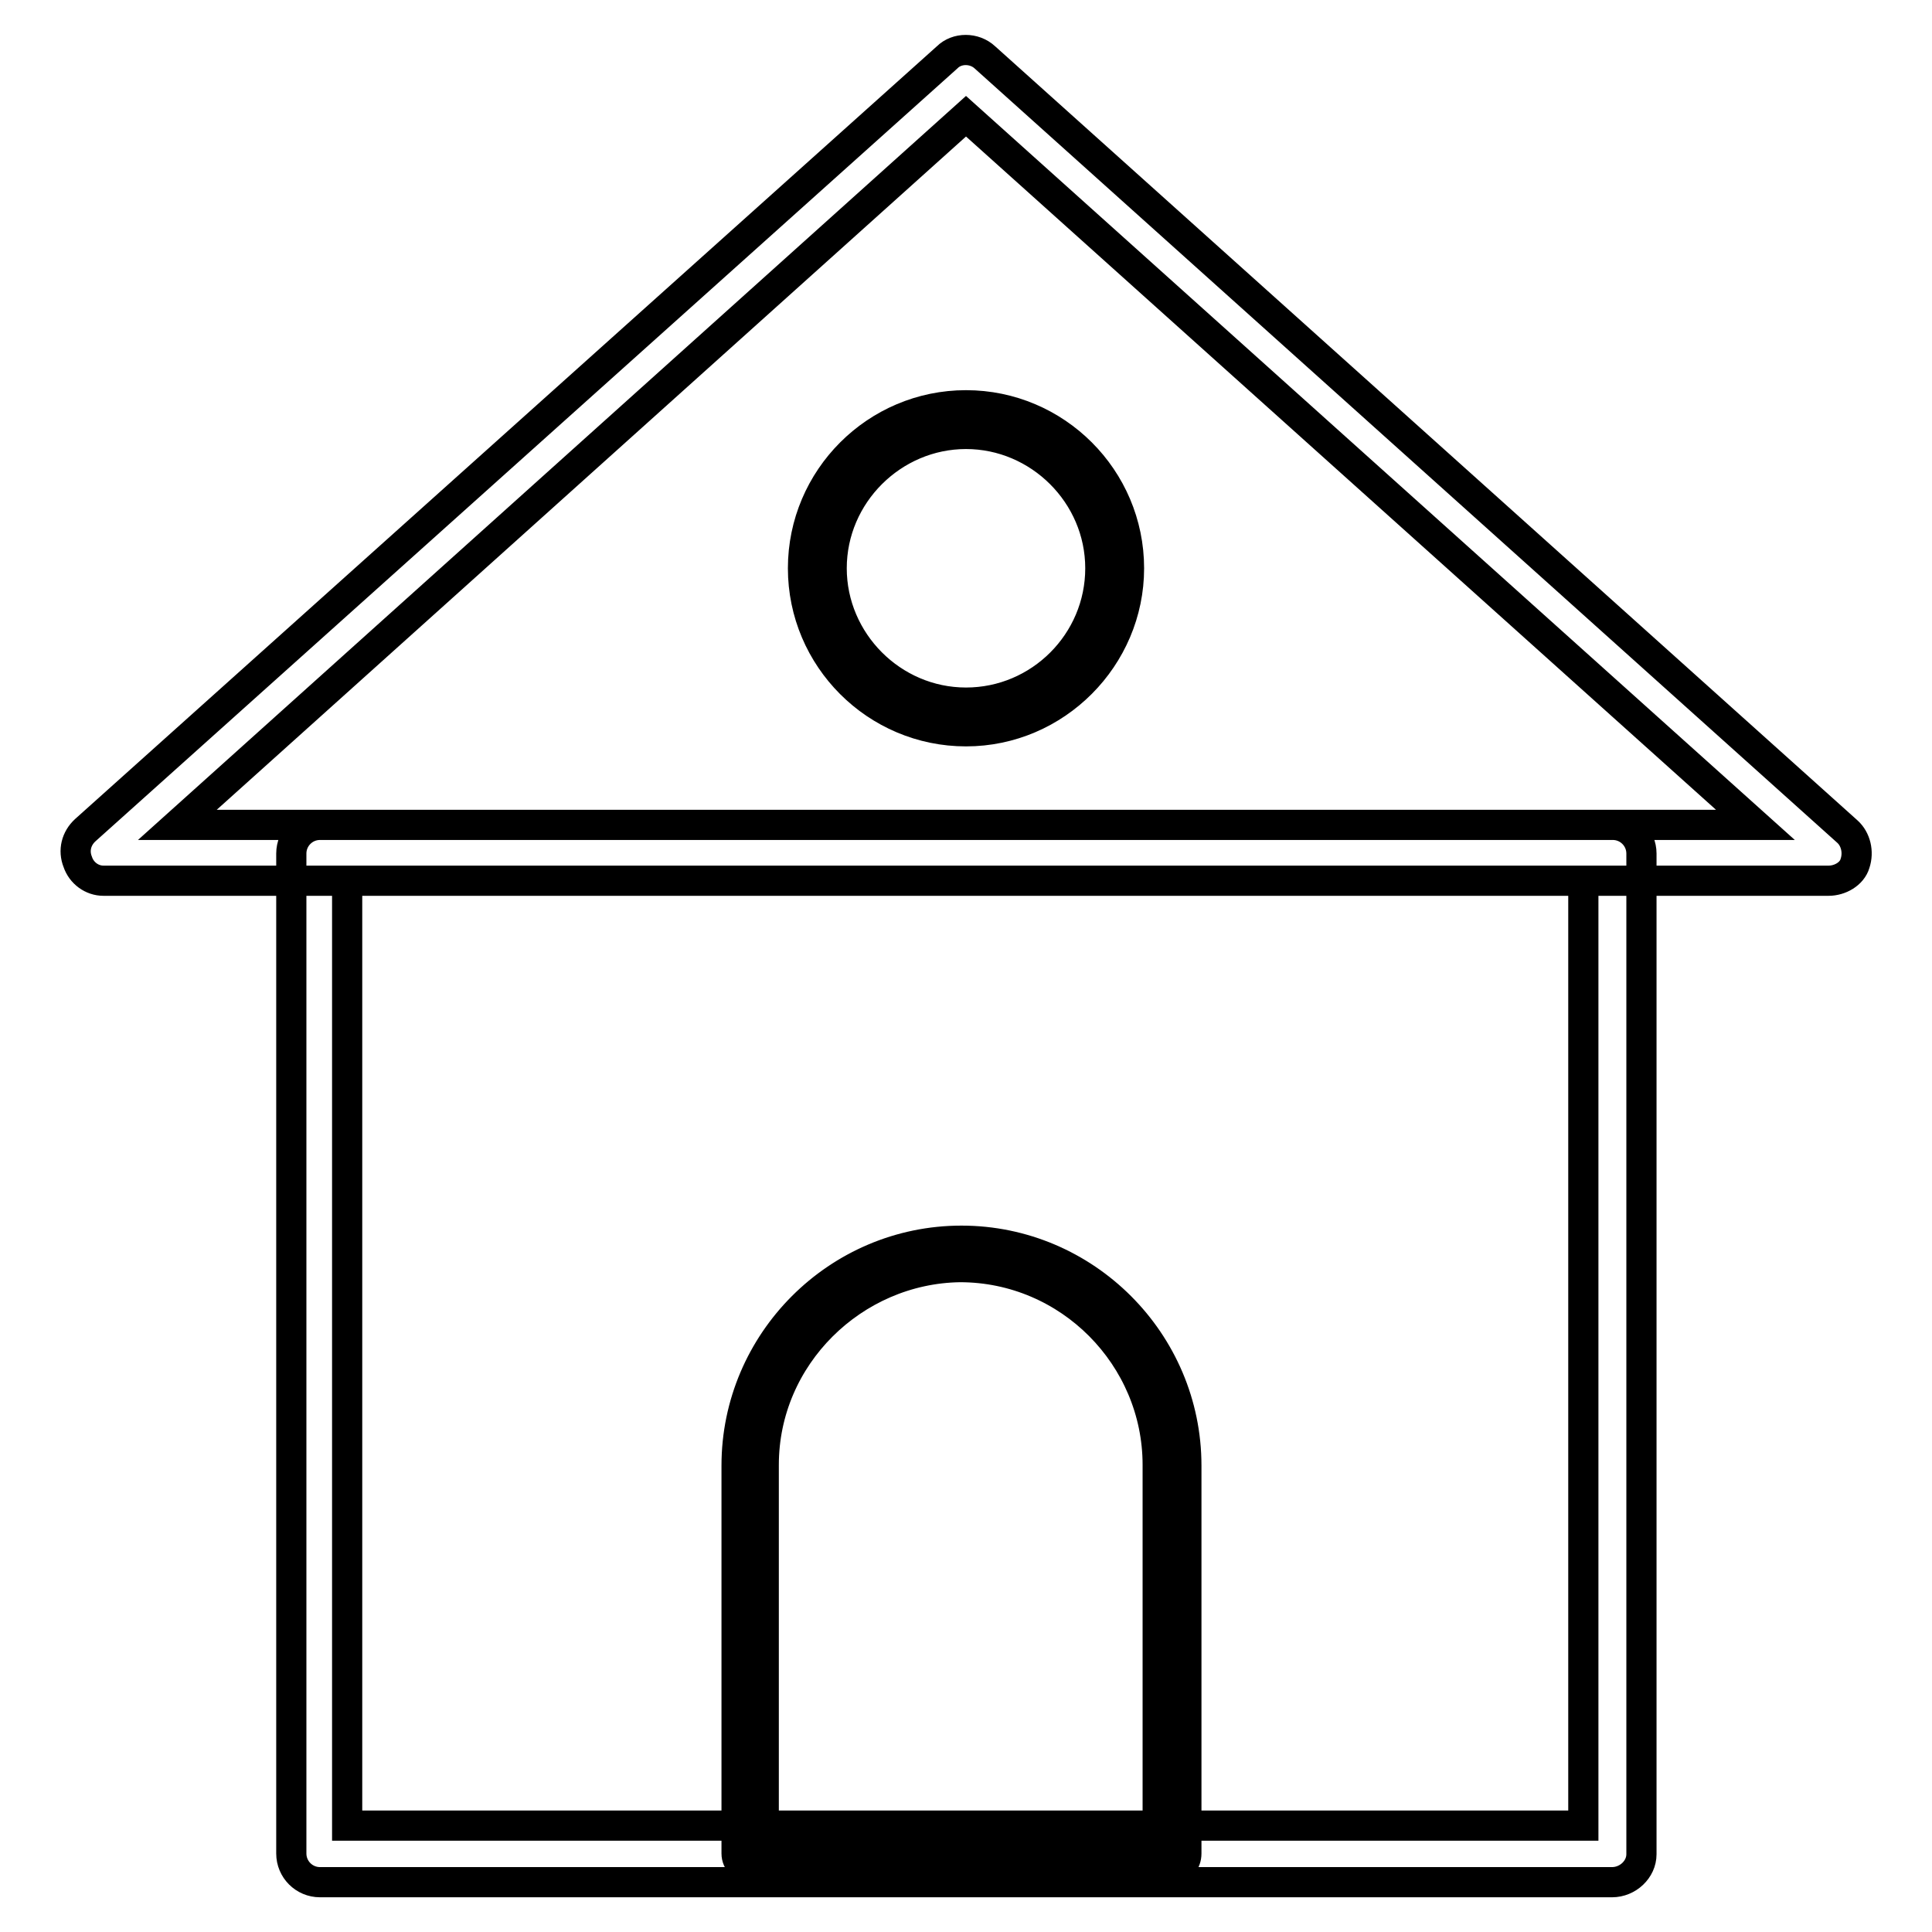 <?xml version="1.0" encoding="utf-8"?>
<!-- Svg Vector Icons : http://www.onlinewebfonts.com/icon -->
<!DOCTYPE svg PUBLIC "-//W3C//DTD SVG 1.1//EN" "http://www.w3.org/Graphics/SVG/1.1/DTD/svg11.dtd">
<svg version="1.1" xmlns="http://www.w3.org/2000/svg" xmlns:xlink="http://www.w3.org/1999/xlink" x="0px" y="0px" viewBox="0 0 256 256" enable-background="new 0 0 256 256" xml:space="preserve">
<g> <path stroke-width="4" fill-opacity="0" stroke="#000000"  d="M213.6,249.4H42.4c-2.1,0-3.8-1.7-3.8-3.8V113.1c0-2.1,1.7-3.8,3.8-3.8h171.3c2.1,0,3.8,1.7,3.8,3.8v132.6 C217.5,247.7,215.7,249.4,213.6,249.4z M46,241.9h163.8V116.7H46V241.9L46,241.9z M242.3,116.7H13.7c-1.5,0-2.9-1-3.4-2.5 c-0.6-1.5-0.2-3.1,1-4.2L125.5,7.6c1.3-1.3,3.6-1.3,5,0l114.3,102.6c1.1,1,1.5,2.7,1,4.2C245.4,115.8,243.8,116.7,242.3,116.7z  M23.5,109.3h209.1L128,15.4L23.5,109.3z M155.5,247.5h-56c-1,0-1.9-0.8-1.9-1.9v-51.4c0-16.4,13.4-29.8,29.8-29.8 c16.4,0,29.8,13.4,29.8,29.8v51.4C157.2,246.7,156.5,247.5,155.5,247.5L155.5,247.5z M101.2,243.8h52.2v-49.7 c0-14.3-11.7-26.2-26.2-26.2c-14.1,0.2-26,11.8-26,26.2V243.8z M128,96.9c-11.9,0-21.6-9.7-21.6-21.6c0-11.9,9.7-21.6,21.6-21.6 c11.9,0,21.6,9.7,21.6,21.6C149.6,87.1,139.9,96.9,128,96.9z M128,57.5c-9.7,0-17.8,8-17.8,17.8c0,9.7,8,17.8,17.8,17.8 s17.8-8,17.8-17.8C145.8,65.5,137.7,57.5,128,57.5z"/></g>
</svg>
